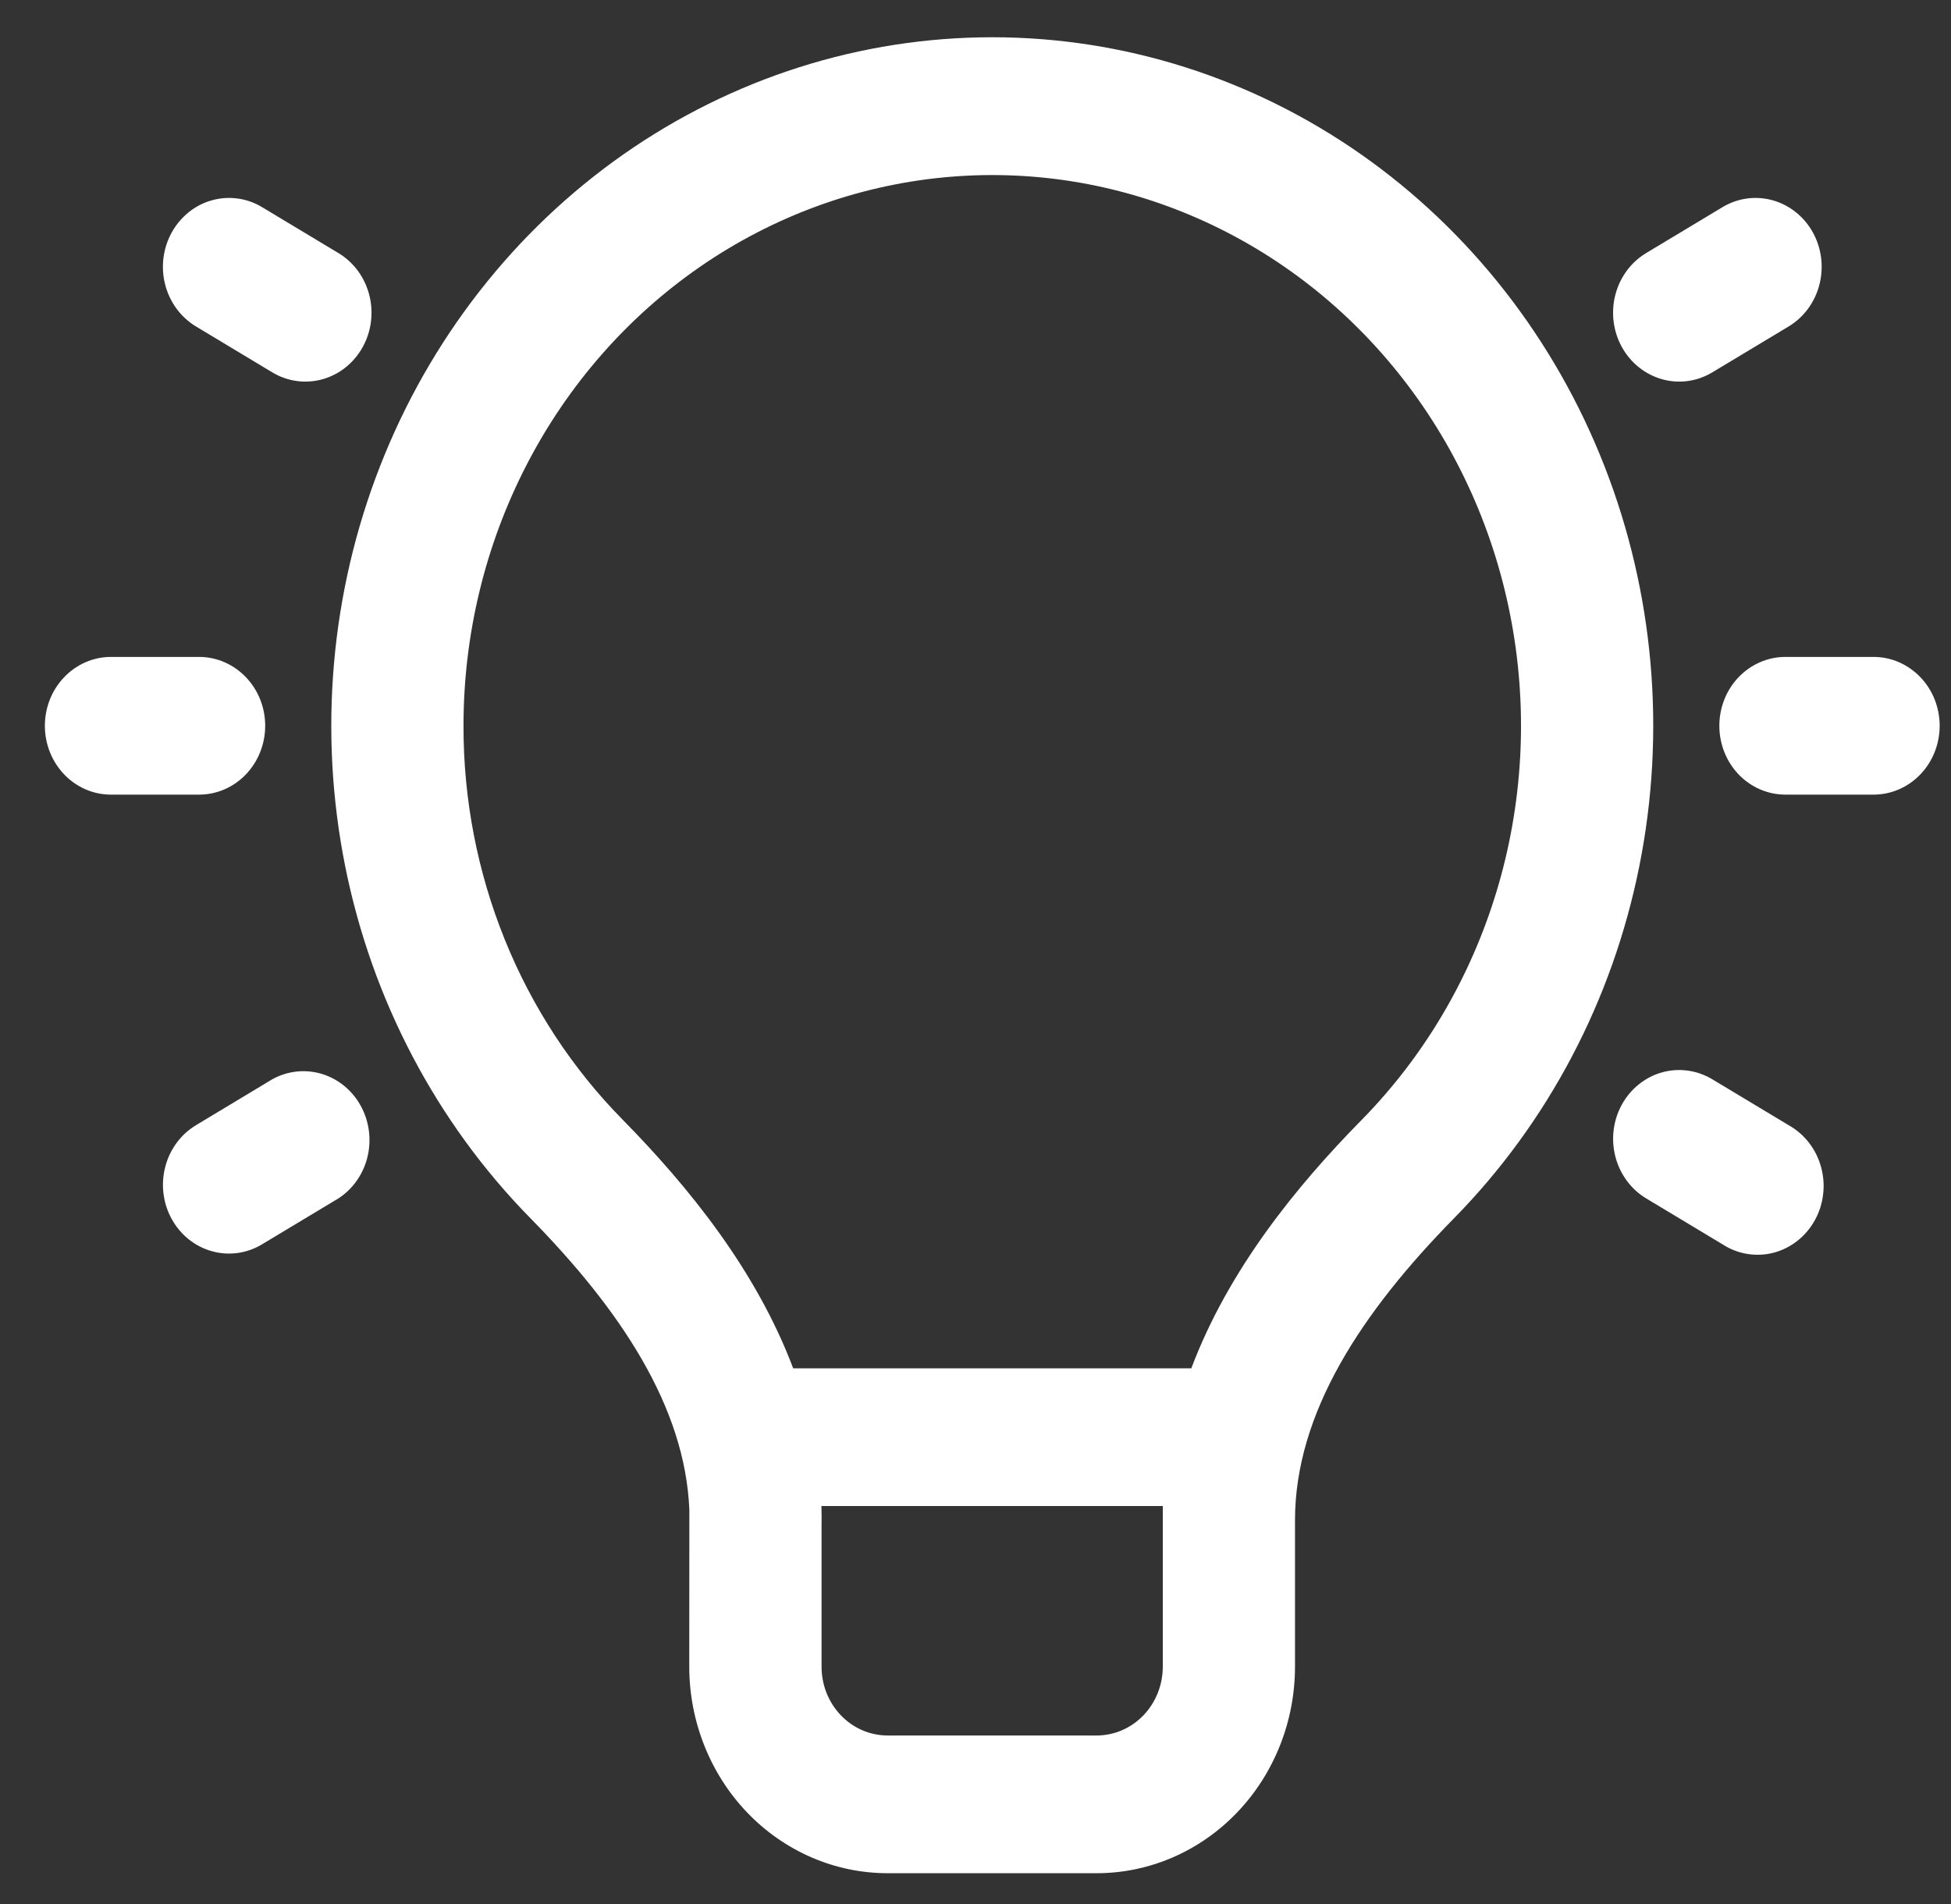 <svg width="42" height="41" viewBox="0 0 42 41" fill="none" xmlns="http://www.w3.org/2000/svg">
<rect x="0" y="0" width="42" height="41" fill="#333333" stroke="none"/>
<path d="M14.84 32.513C14.753 30.277 13.334 28.177 11.419 26.228C9.396 24.169 8.007 21.529 7.43 18.645C6.854 15.76 7.116 12.762 8.183 10.033C9.25 7.304 11.073 4.969 13.42 3.324C15.768 1.68 18.532 0.802 21.361 0.802C24.189 0.802 26.954 1.68 29.301 3.324C31.648 4.969 33.472 7.304 34.539 10.033C35.606 12.762 35.868 15.76 35.291 18.645C34.715 21.529 33.326 24.169 31.302 26.228C29.327 28.238 27.878 30.412 27.878 32.73V35.882C27.878 37.061 27.428 38.192 26.627 39.026C25.827 39.86 24.741 40.329 23.609 40.329H19.107C17.975 40.329 16.889 39.86 16.088 39.026C15.288 38.192 14.838 37.061 14.838 35.882L14.84 32.513ZM9.978 15.626C9.975 17.207 10.278 18.773 10.867 20.23C11.456 21.687 12.32 23.006 13.408 24.11C14.813 25.54 16.276 27.337 17.075 29.459H25.646C26.445 27.337 27.908 25.538 29.314 24.11C30.657 22.743 31.655 21.052 32.219 19.186C32.782 17.32 32.894 15.338 32.544 13.417C32.195 11.495 31.394 9.693 30.213 8.172C29.033 6.651 27.51 5.458 25.779 4.699C24.049 3.939 22.165 3.638 20.296 3.821C18.426 4.004 16.629 4.666 15.065 5.747C13.501 6.829 12.217 8.297 11.33 10.021C10.442 11.744 9.978 13.67 9.978 15.626ZM17.686 32.845V35.882C17.686 36.7 18.321 37.364 19.109 37.364H23.609C23.986 37.364 24.348 37.208 24.615 36.93C24.882 36.652 25.032 36.275 25.032 35.882V32.424H17.684V32.457C17.687 32.586 17.689 32.715 17.686 32.845ZM0.966 15.626C0.966 15.232 1.116 14.855 1.383 14.578C1.649 14.3 2.011 14.143 2.389 14.143H4.286C4.663 14.143 5.025 14.3 5.292 14.578C5.559 14.855 5.709 15.232 5.709 15.626C5.709 16.019 5.559 16.396 5.292 16.674C5.025 16.952 4.663 17.108 4.286 17.108H2.389C2.011 17.108 1.649 16.952 1.383 16.674C1.116 16.396 0.966 16.019 0.966 15.626ZM5.642 4.46C5.48 4.362 5.302 4.299 5.116 4.274C4.931 4.249 4.743 4.261 4.562 4.312C4.381 4.362 4.212 4.449 4.064 4.568C3.916 4.687 3.791 4.835 3.698 5.003C3.604 5.172 3.544 5.358 3.519 5.551C3.495 5.744 3.507 5.941 3.556 6.129C3.654 6.508 3.892 6.832 4.22 7.029L5.862 8.017C6.19 8.214 6.578 8.267 6.943 8.165C7.308 8.063 7.618 7.814 7.807 7.474C7.996 7.133 8.047 6.728 7.949 6.348C7.851 5.968 7.612 5.644 7.285 5.448L5.642 4.46ZM3.698 26.248C3.509 25.907 3.459 25.503 3.557 25.124C3.654 24.744 3.893 24.421 4.22 24.224L5.862 23.236C6.188 23.055 6.568 23.014 6.923 23.119C7.277 23.225 7.579 23.47 7.763 23.803C7.948 24.136 8.001 24.53 7.912 24.903C7.823 25.276 7.598 25.598 7.285 25.801L5.642 26.789C5.481 26.887 5.302 26.95 5.117 26.976C4.931 27.001 4.743 26.989 4.562 26.938C4.382 26.888 4.212 26.801 4.064 26.683C3.916 26.564 3.791 26.416 3.698 26.248ZM38.435 14.143C38.058 14.143 37.696 14.3 37.429 14.578C37.163 14.855 37.013 15.232 37.013 15.626C37.013 16.019 37.163 16.396 37.429 16.674C37.696 16.952 38.058 17.108 38.435 17.108H40.333C40.71 17.108 41.072 16.952 41.339 16.674C41.606 16.396 41.756 16.019 41.756 15.626C41.756 15.232 41.606 14.855 41.339 14.578C41.072 14.3 40.71 14.143 40.333 14.143H38.435ZM34.916 23.778C35.01 23.609 35.134 23.461 35.283 23.343C35.431 23.224 35.6 23.137 35.781 23.087C35.961 23.037 36.15 23.024 36.335 23.05C36.52 23.075 36.699 23.139 36.861 23.236L38.504 24.224C38.672 24.318 38.821 24.446 38.941 24.6C39.061 24.755 39.15 24.933 39.203 25.125C39.255 25.316 39.271 25.516 39.247 25.714C39.224 25.911 39.163 26.102 39.067 26.274C38.971 26.446 38.844 26.597 38.691 26.716C38.538 26.836 38.364 26.923 38.179 26.971C37.994 27.019 37.801 27.027 37.612 26.996C37.424 26.965 37.243 26.895 37.081 26.789L35.438 25.801C35.111 25.605 34.873 25.281 34.775 24.902C34.677 24.523 34.728 24.118 34.916 23.778ZM35.438 5.448C35.111 5.644 34.872 5.968 34.774 6.348C34.676 6.728 34.727 7.133 34.916 7.474C35.105 7.814 35.416 8.063 35.781 8.165C36.145 8.267 36.534 8.214 36.861 8.017L38.504 7.029C38.831 6.832 39.07 6.508 39.167 6.129C39.265 5.749 39.214 5.344 39.026 5.003C38.837 4.663 38.526 4.414 38.161 4.312C37.797 4.21 37.408 4.263 37.081 4.46L35.438 5.448Z" fill="white"/>
</svg>
